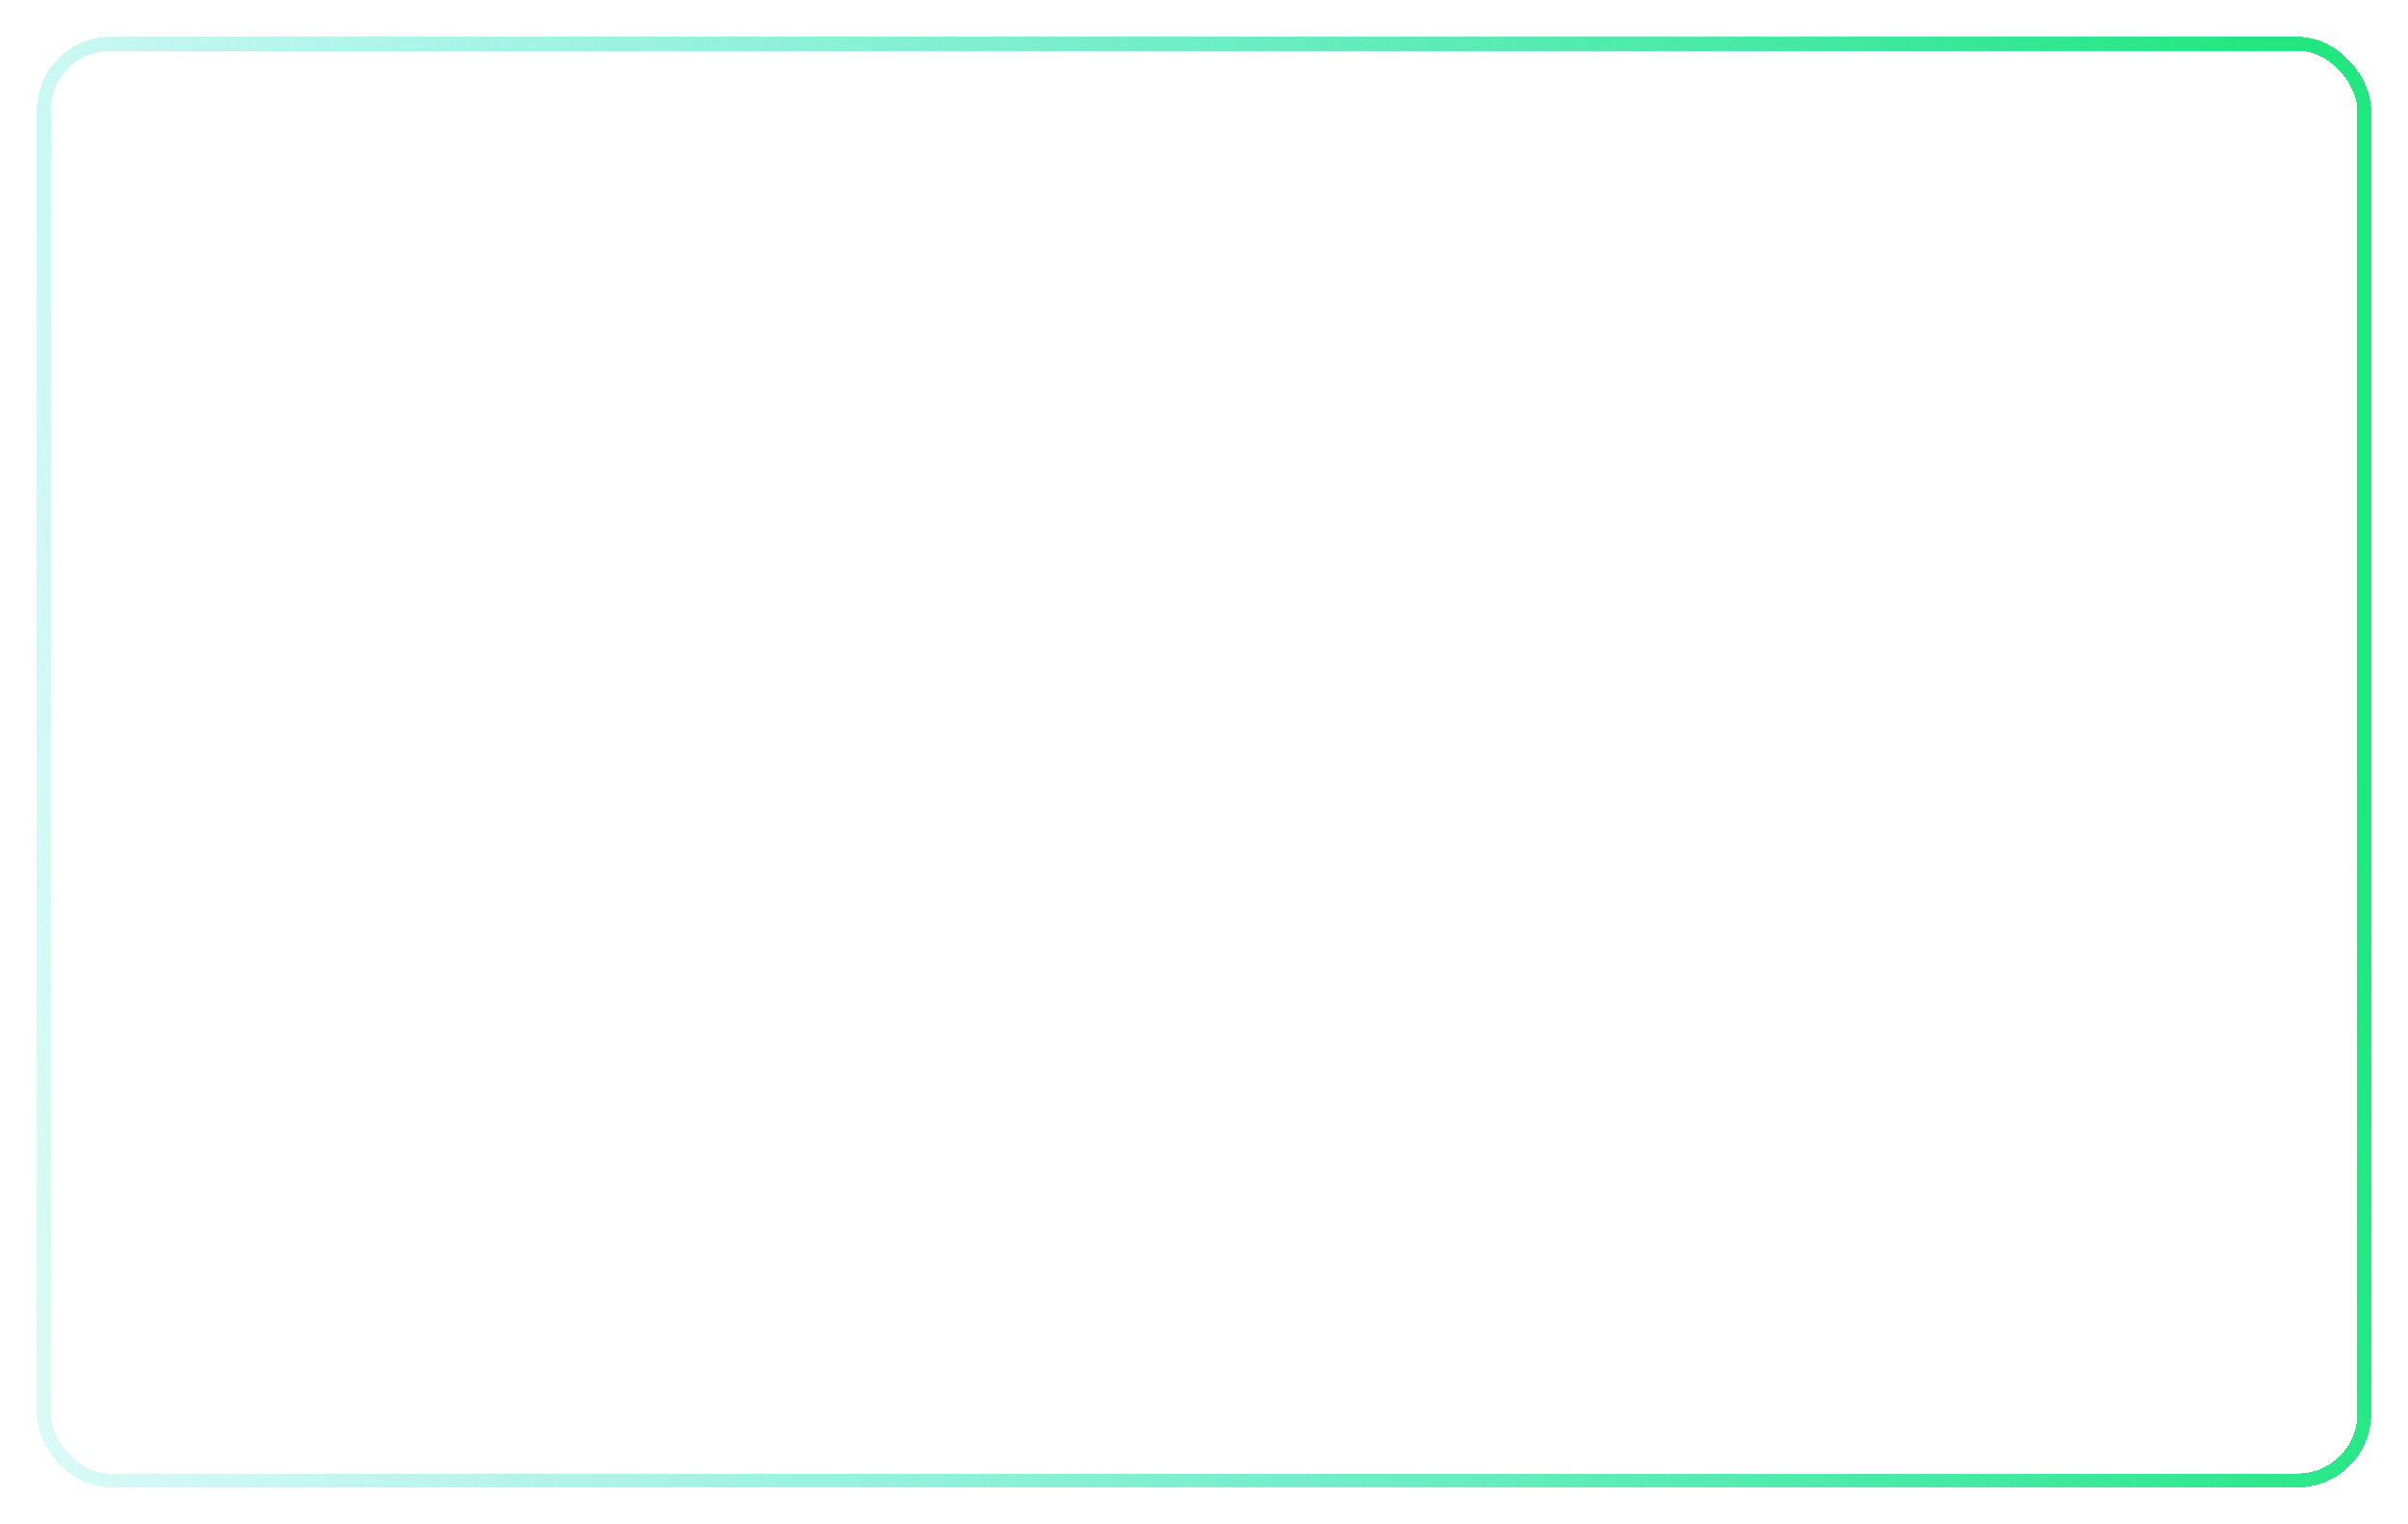 <?xml version="1.0" encoding="UTF-8"?> <svg xmlns="http://www.w3.org/2000/svg" width="523" height="331" viewBox="0 0 523 331" fill="none"><g filter="url(#filter0_d_538_1098)"><rect x="9.5" y="9.5" width="504" height="312" rx="14.5" stroke="url(#paint0_linear_538_1098)" stroke-width="3" shape-rendering="crispEdges"></rect></g><defs><filter id="filter0_d_538_1098" x="0" y="0" width="523" height="331" filterUnits="userSpaceOnUse" color-interpolation-filters="sRGB"><feFlood flood-opacity="0" result="BackgroundImageFix"></feFlood><feColorMatrix in="SourceAlpha" type="matrix" values="0 0 0 0 0 0 0 0 0 0 0 0 0 0 0 0 0 0 127 0" result="hardAlpha"></feColorMatrix><feOffset></feOffset><feGaussianBlur stdDeviation="4"></feGaussianBlur><feComposite in2="hardAlpha" operator="out"></feComposite><feColorMatrix type="matrix" values="0 0 0 0 0.137 0 0 0 0 0.91 0 0 0 0 0.482 0 0 0 0.6 0"></feColorMatrix><feBlend mode="normal" in2="BackgroundImageFix" result="effect1_dropShadow_538_1098"></feBlend><feBlend mode="normal" in="SourceGraphic" in2="effect1_dropShadow_538_1098" result="shape"></feBlend></filter><linearGradient id="paint0_linear_538_1098" x1="515" y1="182.192" x2="-91.016" y2="261.284" gradientUnits="userSpaceOnUse"><stop stop-color="#22E780"></stop><stop offset="1" stop-color="#06DBD8" stop-opacity="0"></stop></linearGradient></defs></svg> 